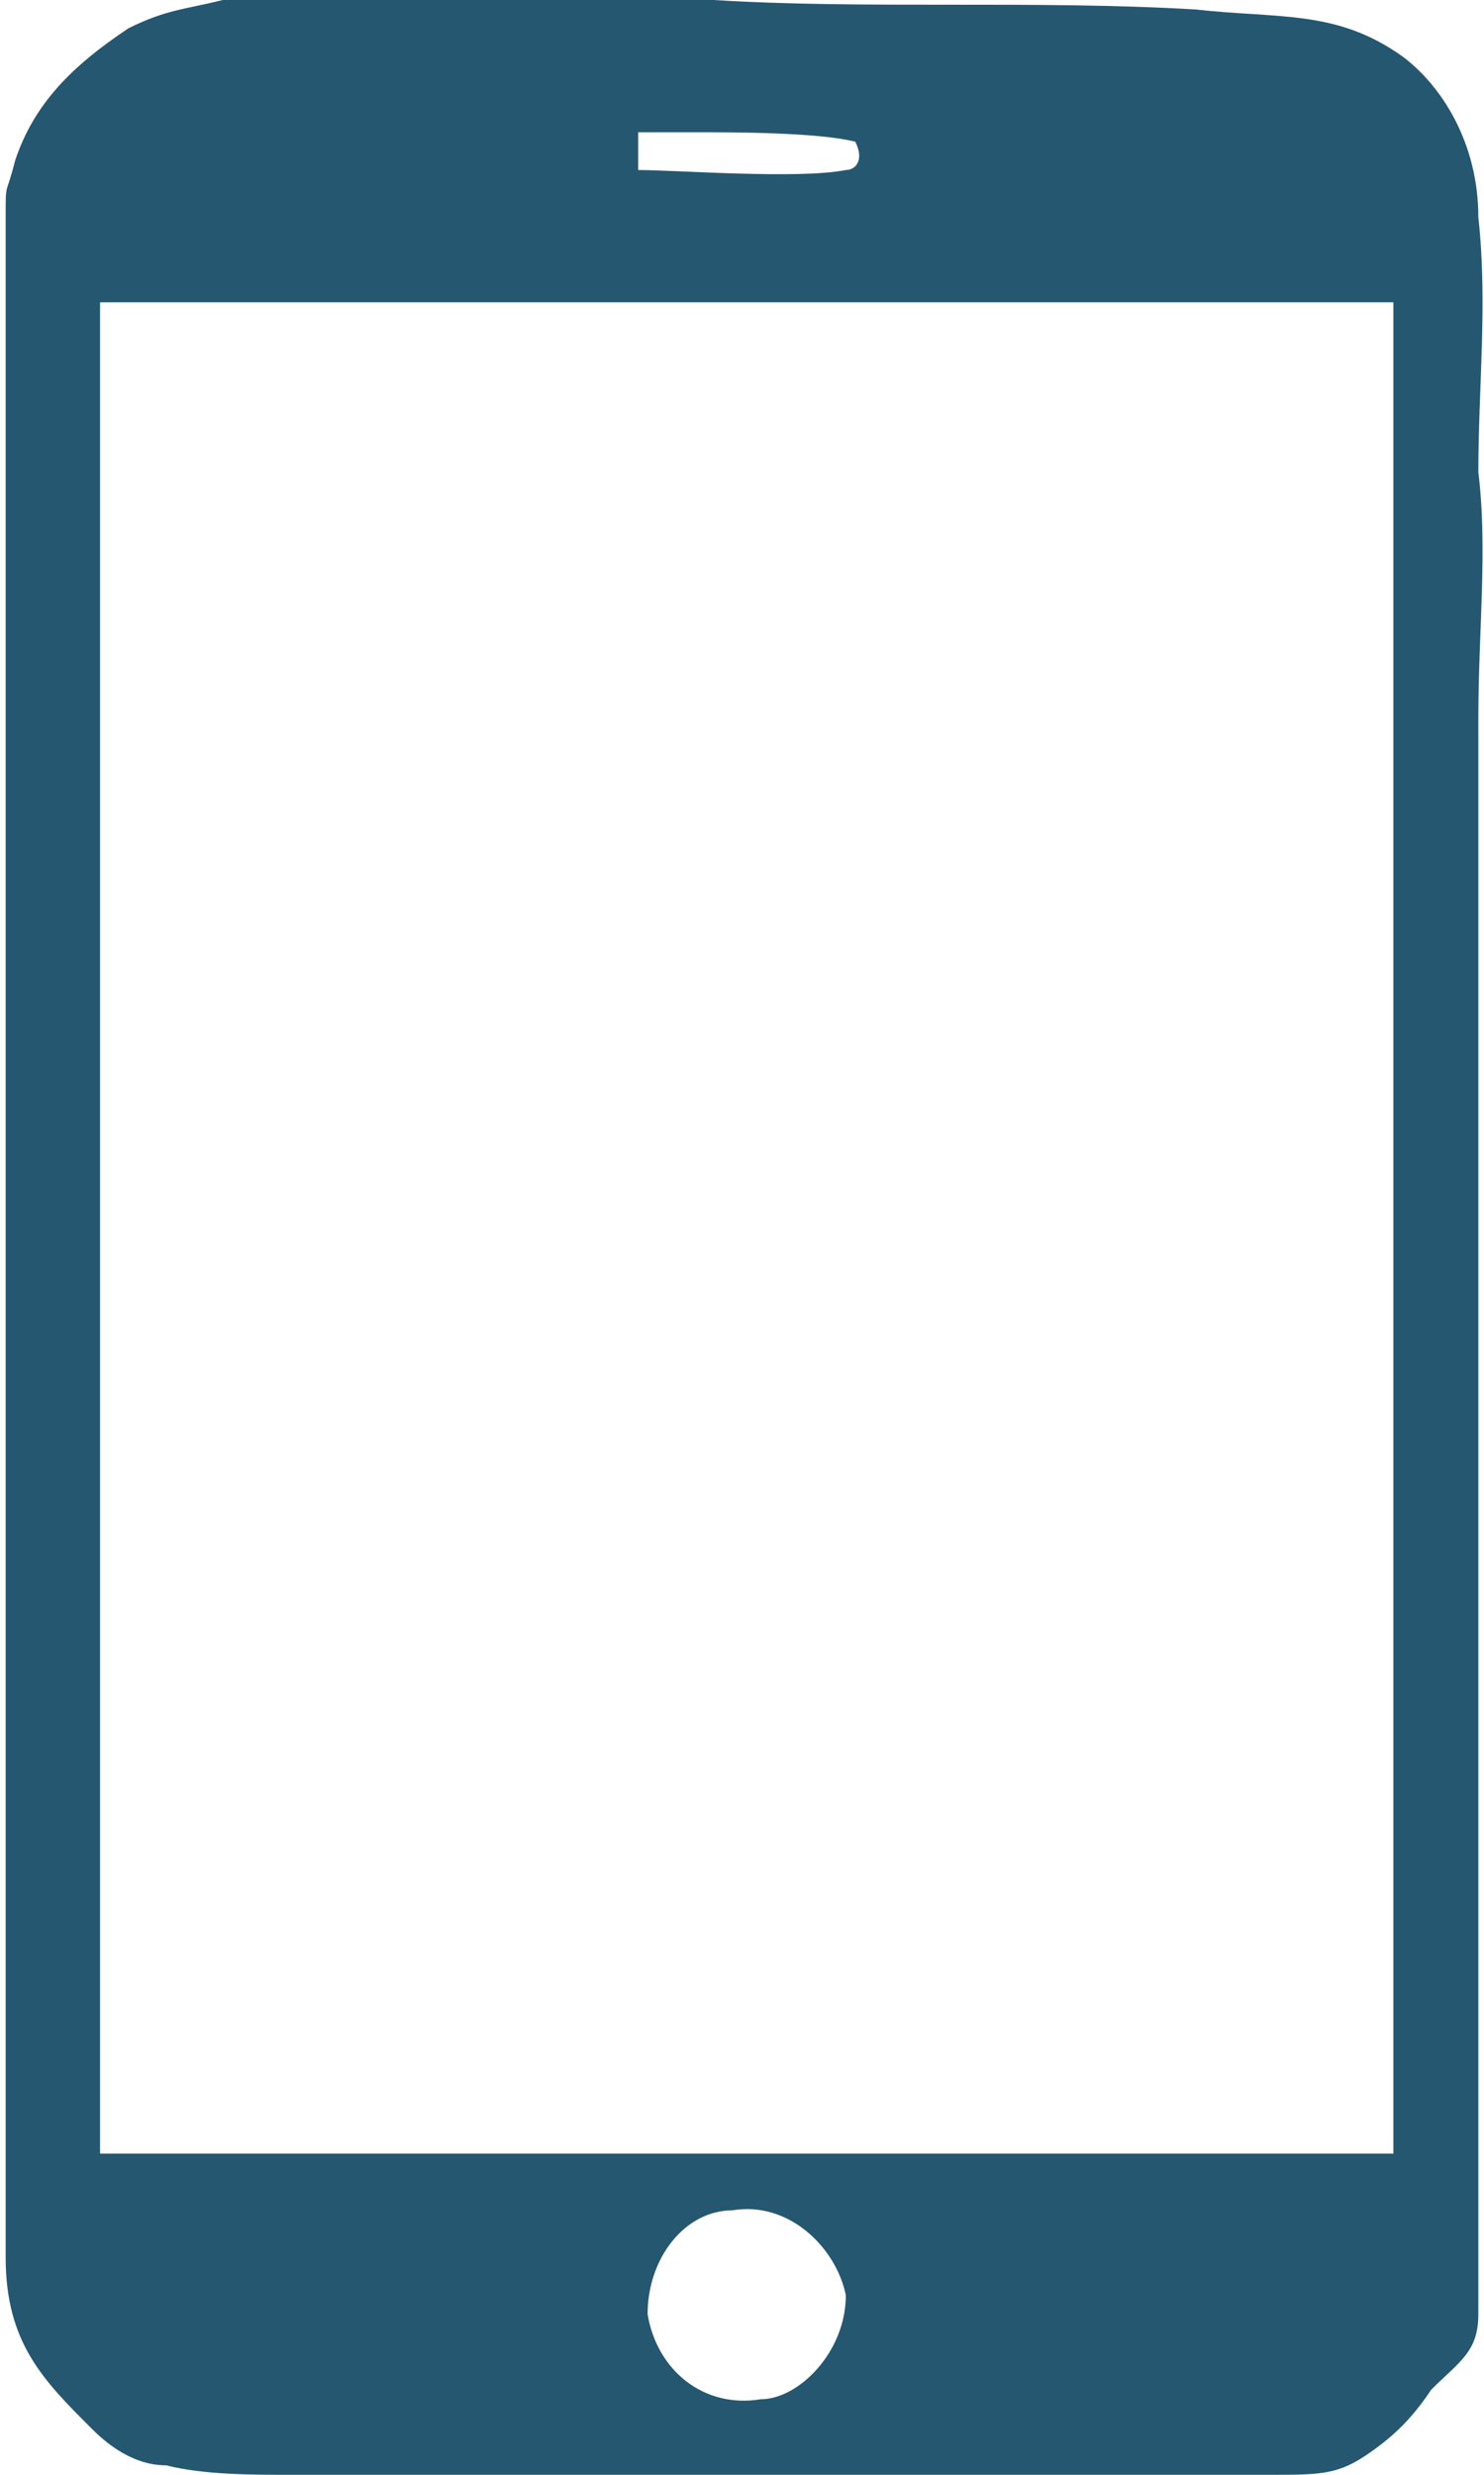 <?xml version="1.0" encoding="UTF-8"?>
<!DOCTYPE svg PUBLIC "-//W3C//DTD SVG 1.1//EN" "http://www.w3.org/Graphics/SVG/1.1/DTD/svg11.dtd">
<!-- Creator: CorelDRAW 2021 (64-Bit) -->
<svg xmlns="http://www.w3.org/2000/svg" xml:space="preserve" width="15px" height="25px" version="1.1" shape-rendering="geometricPrecision" text-rendering="geometricPrecision" image-rendering="optimizeQuality" fill-rule="evenodd" clip-rule="evenodd"
viewBox="0 0 1560 2620"
 xmlns:xlink="http://www.w3.org/1999/xlink"
 xmlns:xodm="http://www.corel.com/coreldraw/odm/2003">
 <g id="Layer_x0020_1">
  <path fill="#255770" d="M680 2450c0,-60 40,-110 90,-110 60,-10 110,40 120,90 0,60 -50,110 -90,110 -60,10 -110,-30 -120,-90zm-580 -2130l1370 0 0 1960c-20,0 -70,0 -90,0l-1110 0c-50,0 -110,0 -170,0l0 -1960zm570 -180c10,0 40,0 60,0 40,0 130,0 170,10 10,20 0,30 -10,30 -50,10 -180,0 -220,0l0 -40zm-440 -140c-40,10 -60,10 -100,30 -60,40 -100,80 -120,140 -10,40 -10,20 -10,60 0,200 0,390 0,590 0,350 0,700 0,1050 0,170 0,350 0,520 0,90 40,130 90,180 10,10 40,40 80,40 40,10 90,10 130,10 340,0 690,10 1040,0 50,0 70,0 100,-20 30,-20 50,-40 70,-70 30,-30 50,-40 50,-80 0,-40 0,-90 0,-130 0,-170 0,-350 0,-520 0,-350 0,-700 0,-1040 0,-90 10,-180 0,-260 0,-90 10,-180 0,-270 0,-80 -40,-140 -80,-170 -70,-50 -130,-40 -220,-50 -170,-10 -350,0 -510,-10 -90,0 -180,0 -260,0 -40,0 -90,0 -130,0 -40,0 -90,0 -130,0z"/>
 </g>
</svg>
